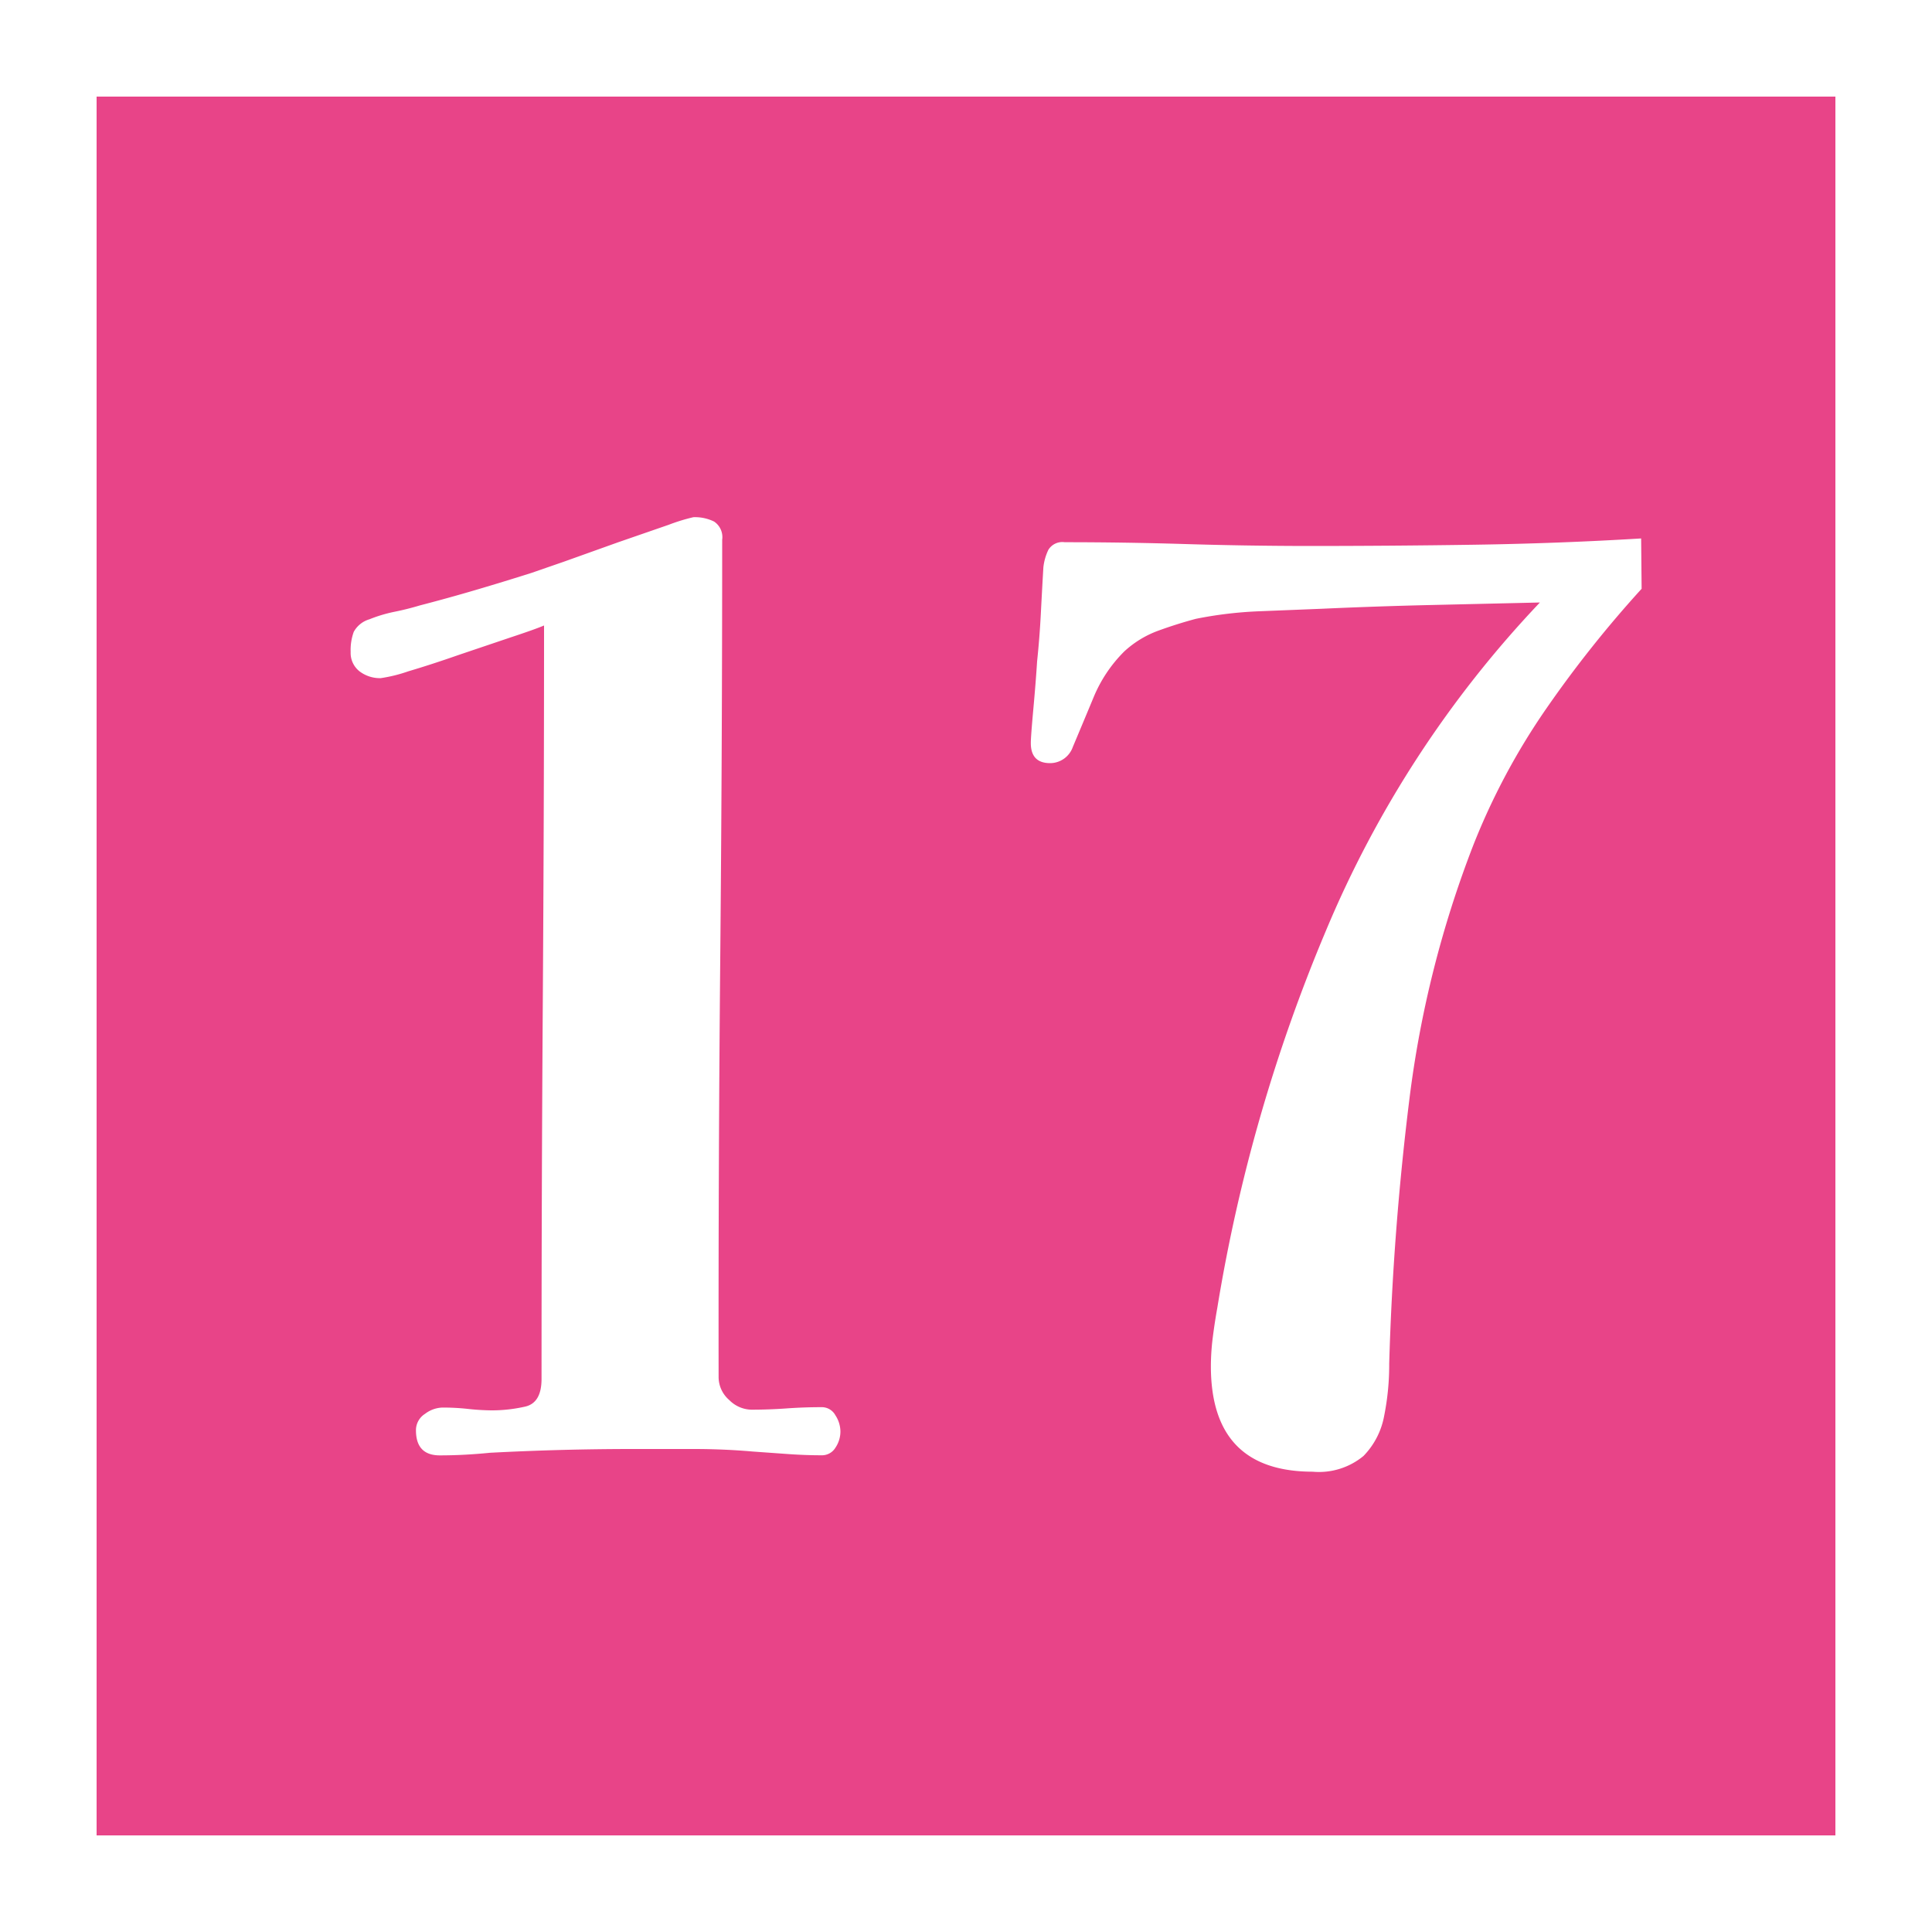 <svg xmlns="http://www.w3.org/2000/svg" width="20" height="20" viewBox="0 0 20 20">
  <g id="グループ_68025" data-name="グループ 68025" transform="translate(-18 -94.257)">
    <rect id="長方形_162308" data-name="長方形 162308" width="20" height="20" transform="translate(18 94.257)" fill="#e84488"/>
    <path id="長方形_162308_-_アウトライン" data-name="長方形 162308 - アウトライン" d="M1,1V19H19V1H1M0,0H20V20H0Z" transform="translate(18 94.257)" fill="#fff"/>
    <path id="パス_4303" data-name="パス 4303" d="M-1.3-.182a.3.3,0,0,1-.052.169.163.163,0,0,1-.143.078q-.169,0-.351-.013L-2.21.026Q-2.509,0-2.821,0h-.624q-.741,0-1.482.039-.13.013-.26.02t-.26.007q-.247,0-.247-.26A.2.2,0,0,1-5.6-.364a.312.312,0,0,1,.182-.065,2.421,2.421,0,0,1,.253.013A2.421,2.421,0,0,0-4.914-.4a1.556,1.556,0,0,0,.351-.039q.169-.039.169-.286,0-1.95.013-3.9t.013-3.9q-.091.039-.345.123l-.539.182q-.286.1-.52.169a1.54,1.54,0,0,1-.286.071.347.347,0,0,1-.221-.071.242.242,0,0,1-.091-.2.551.551,0,0,1,.032-.208.272.272,0,0,1,.162-.13,1.482,1.482,0,0,1,.26-.078q.13-.026.26-.065.3-.078.585-.162t.572-.175l.338-.117.559-.2.526-.182a1.923,1.923,0,0,1,.254-.078.45.45,0,0,1,.214.045.194.194,0,0,1,.084.189q0,2.158-.02,4.329T-2.561-.741a.315.315,0,0,0,.11.234.332.332,0,0,0,.228.1q.182,0,.364-.013t.364-.013a.16.16,0,0,1,.143.084A.311.311,0,0,1-1.3-.182ZM6.994-8.905a11.938,11.938,0,0,0-.988,1.242,6.991,6.991,0,0,0-.754,1.411,11.015,11.015,0,0,0-.663,2.639Q4.42-2.249,4.381-.884a2.682,2.682,0,0,1-.052.54.8.8,0,0,1-.214.416.723.723,0,0,1-.526.163Q2.535.234,2.535-.858a2.413,2.413,0,0,1,.02-.3q.02-.156.046-.3A17.168,17.168,0,0,1,3.725-5.363a11.207,11.207,0,0,1,2.216-3.4l-1.124.026q-.565.013-1.137.039l-.65.026a4.157,4.157,0,0,0-.65.078q-.195.052-.39.123a1.05,1.05,0,0,0-.351.214,1.452,1.452,0,0,0-.318.475q-.111.267-.215.514A.25.25,0,0,1,.871-7.1q-.2,0-.2-.208,0-.065.026-.351t.039-.494q.026-.247.039-.5t.026-.474a.56.56,0,0,1,.052-.182.17.17,0,0,1,.169-.078q.624,0,1.248.019t1.261.02q.858,0,1.729-.013t1.729-.065Z" transform="translate(28 109.257)" fill="#fff"/>
  </g>
</svg>
